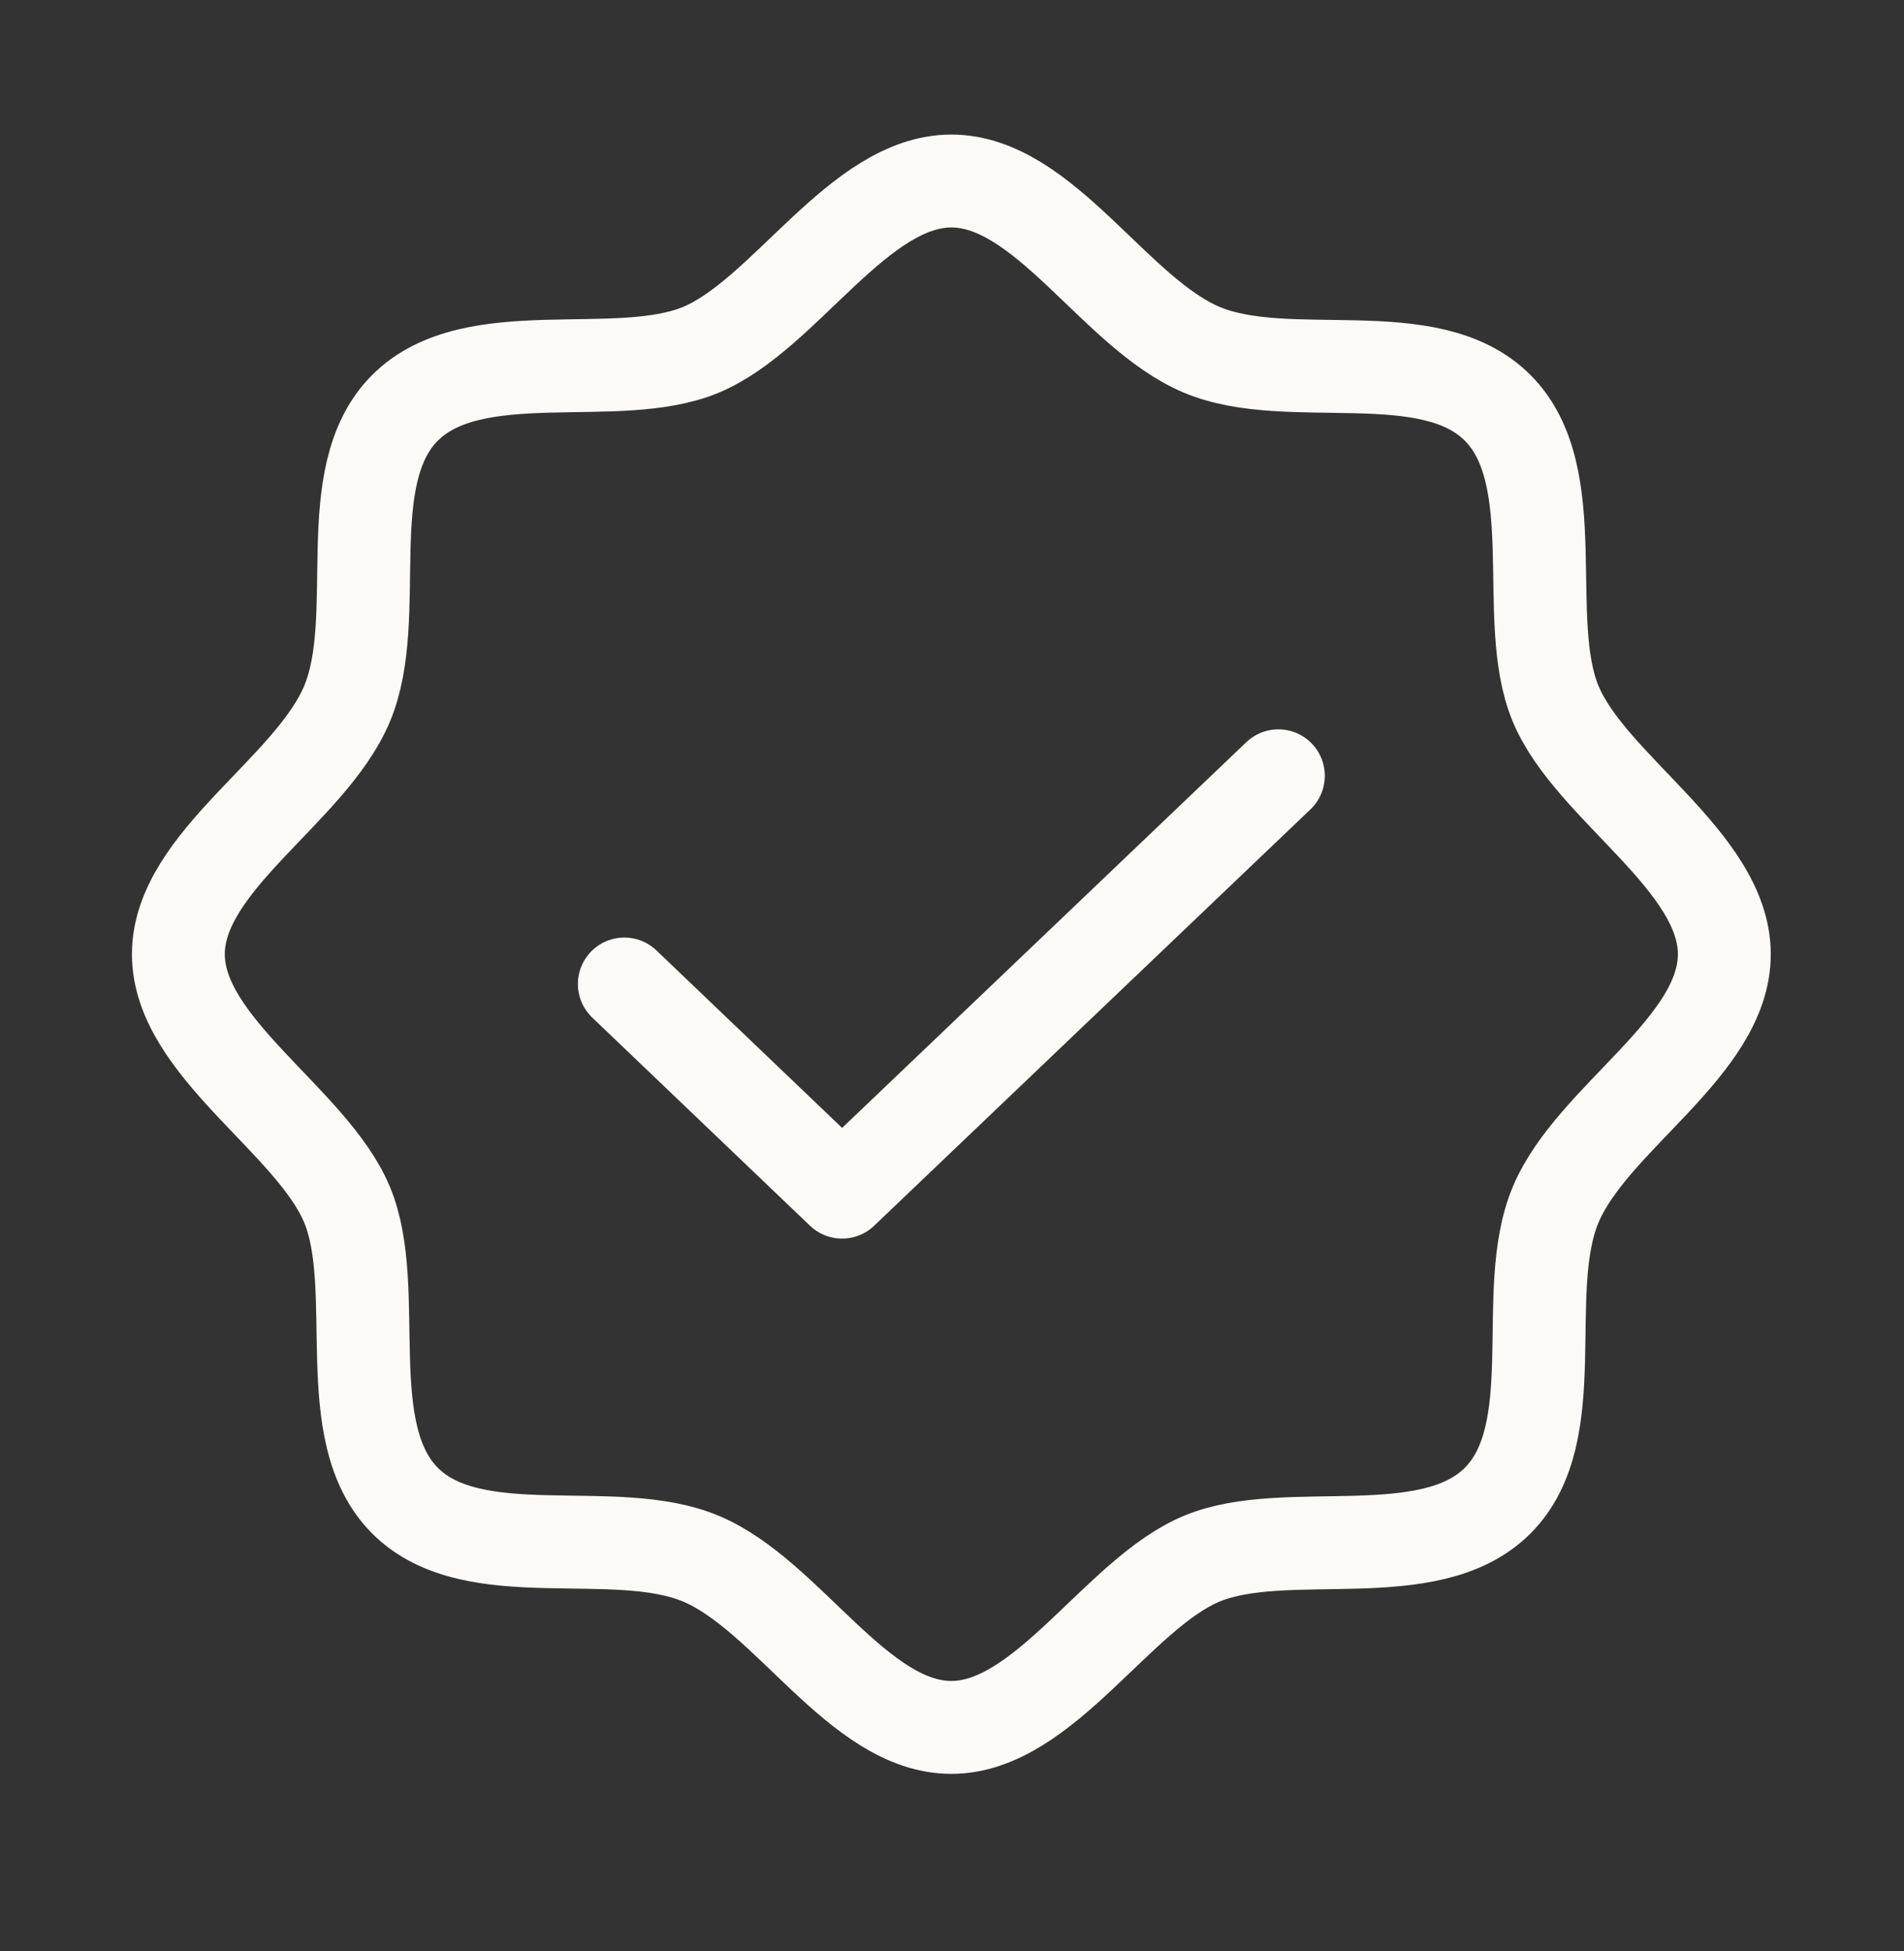 <svg width="41" height="42" viewBox="0 0 41 42" fill="none" xmlns="http://www.w3.org/2000/svg">
<rect x="0" y="0" width="41" height="42" fill="#333333" stroke="none"/>
<path d="M8.722 32.306C7.25 30.833 8.226 27.744 7.474 25.936C6.722 24.127 3.841 22.543 3.841 20.542C3.841 18.542 6.69 17.021 7.474 15.149C8.258 13.276 7.25 10.251 8.722 8.779C10.195 7.306 13.284 8.283 15.092 7.531C16.901 6.778 18.485 3.897 20.486 3.897C22.486 3.897 24.007 6.746 25.88 7.531C27.752 8.315 30.777 7.306 32.249 8.779C33.722 10.251 32.745 13.34 33.498 15.149C34.25 16.957 37.131 18.542 37.131 20.542C37.131 22.543 34.282 24.063 33.498 25.936C32.714 27.808 33.722 30.833 32.249 32.306C30.777 33.778 27.688 32.802 25.88 33.554C24.071 34.306 22.486 37.187 20.486 37.187C18.485 37.187 16.965 34.338 15.092 33.554C13.22 32.77 10.195 33.778 8.722 32.306Z" stroke="#FBFAF6" stroke-width="2" stroke-linecap="round" stroke-linejoin="round"/>
<path d="M27.528 16.701L18.133 25.664L13.444 21.183" stroke="#FBFAF6" stroke-width="2" stroke-linecap="round" stroke-linejoin="round"/>
</svg>
